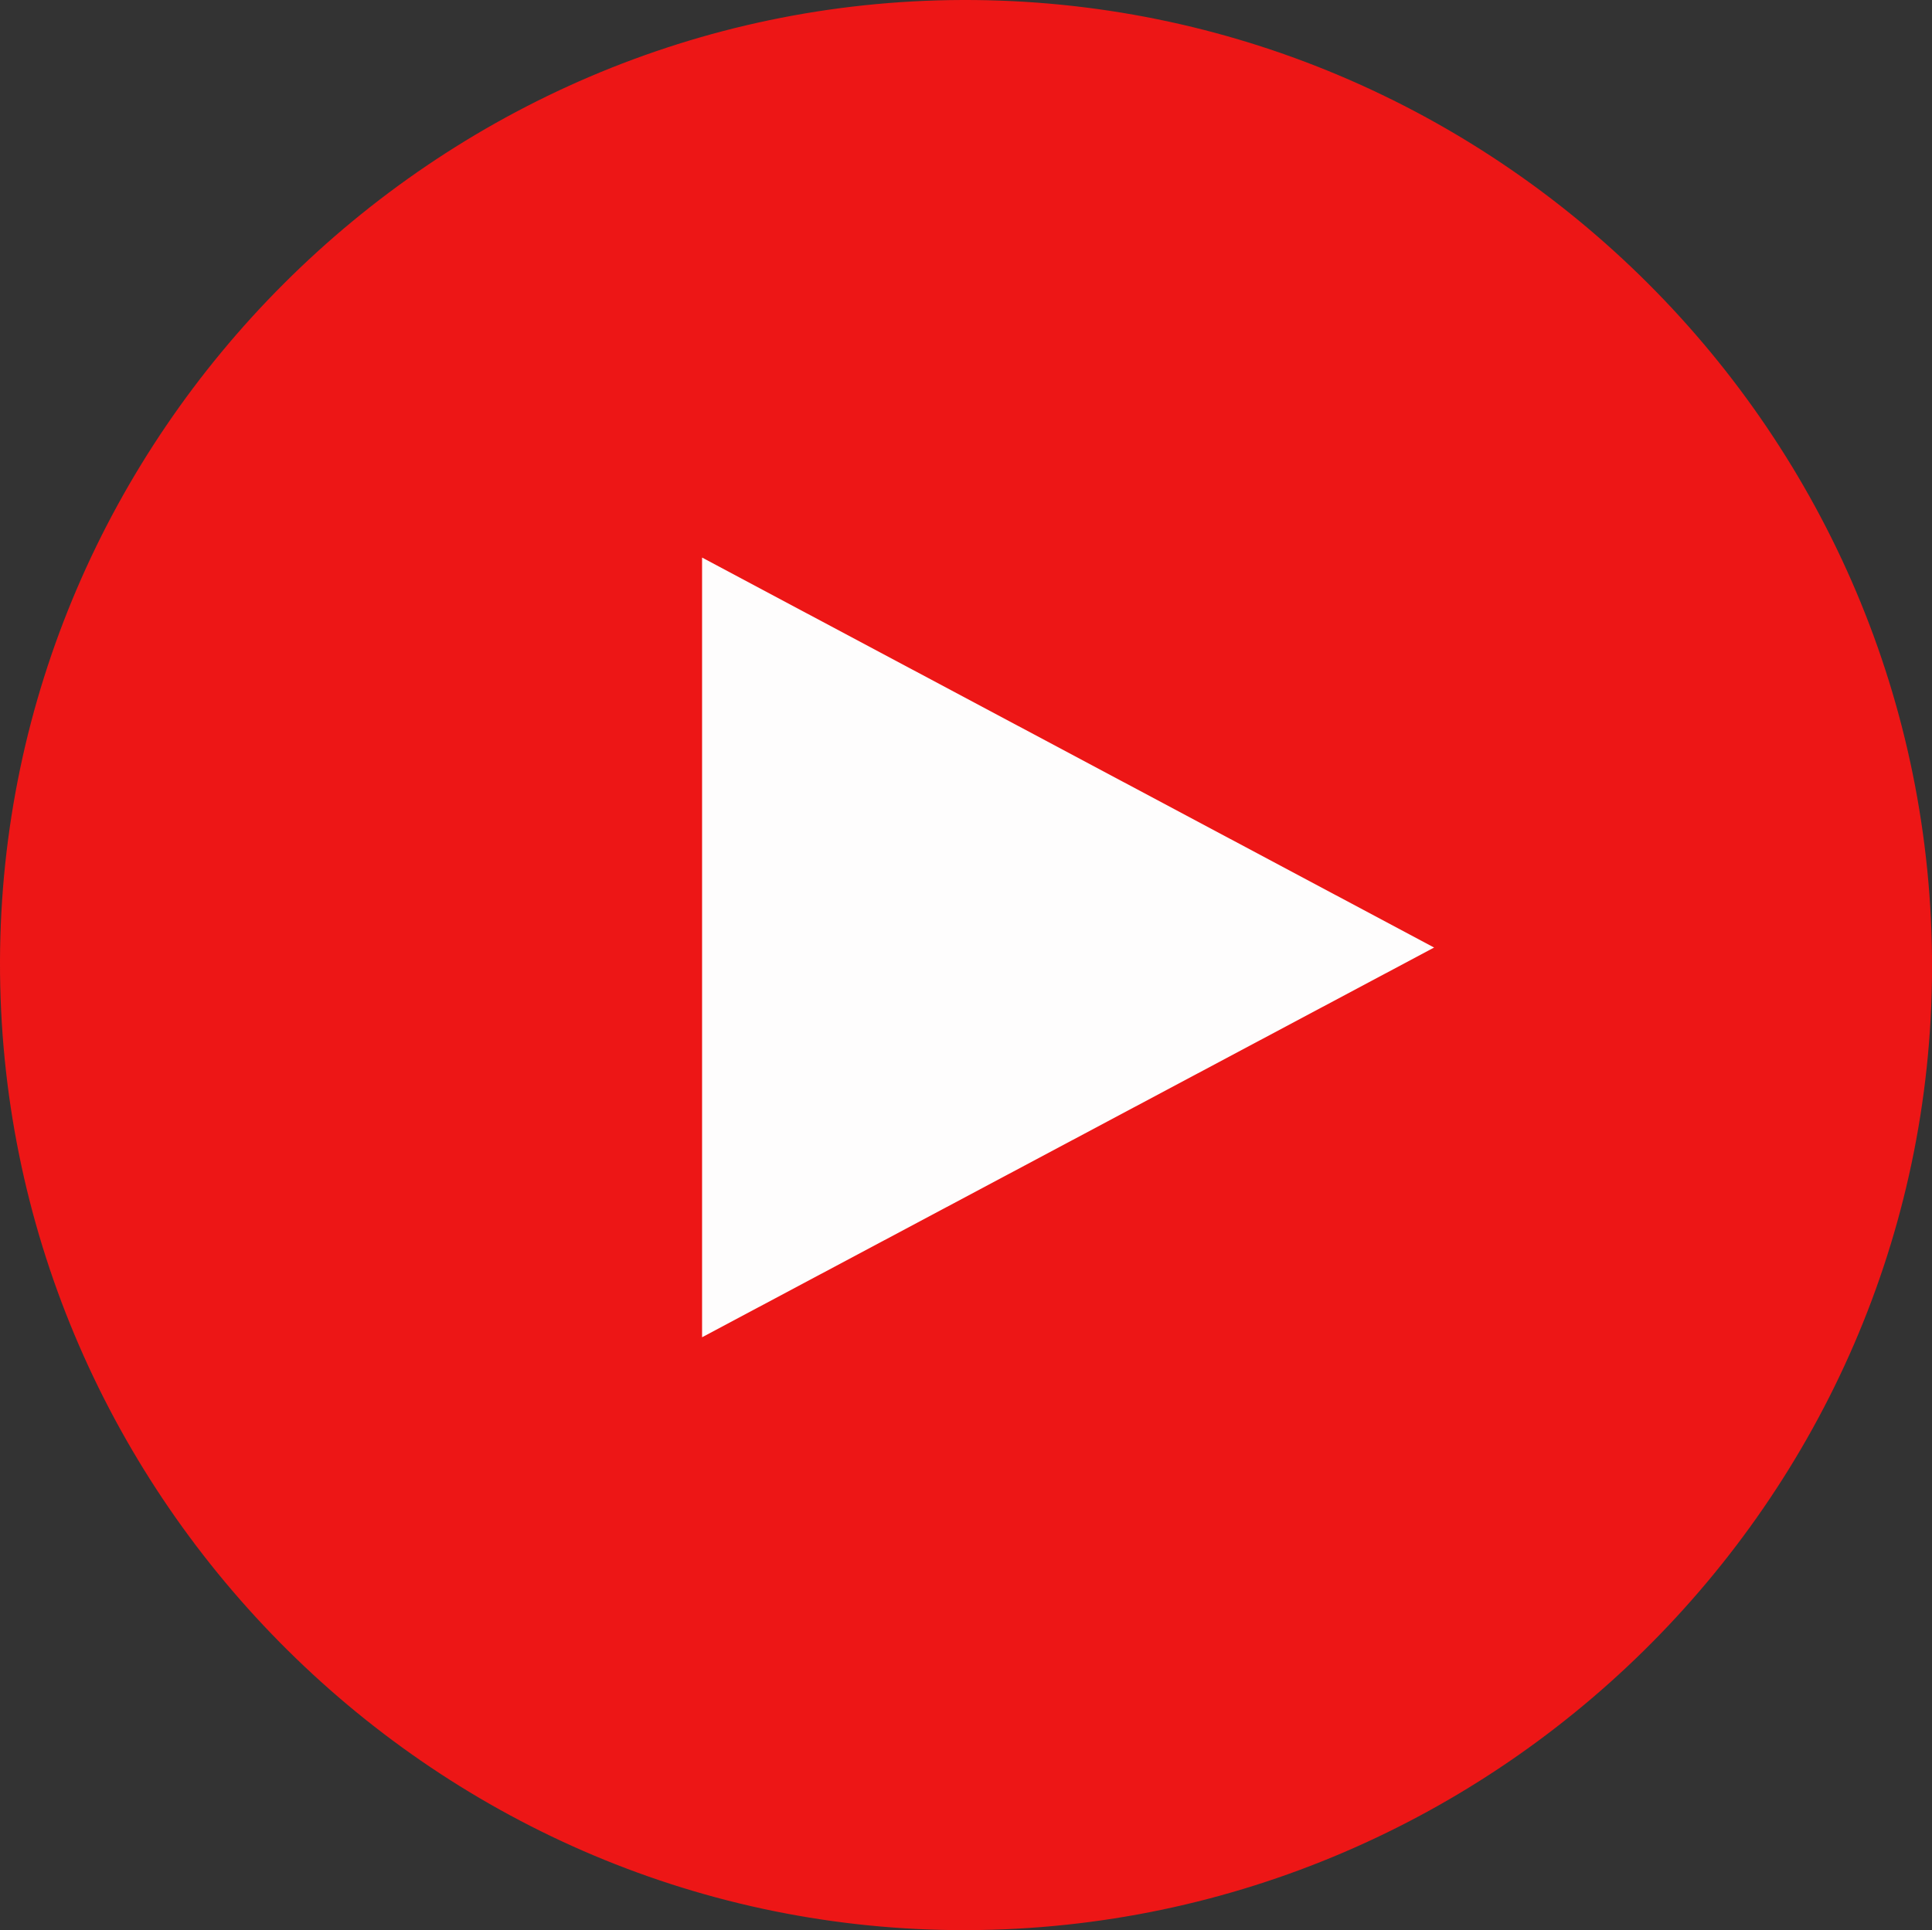 <?xml version="1.0" encoding="UTF-8"?>
<!-- Generator: Adobe Illustrator 16.0.0, SVG Export Plug-In . SVG Version: 6.00 Build 0)  -->
<!DOCTYPE svg PUBLIC "-//W3C//DTD SVG 1.1//EN" "http://www.w3.org/Graphics/SVG/1.1/DTD/svg11.dtd">
<svg version="1.1" id="Layer_1" xmlns="http://www.w3.org/2000/svg" xmlns:xlink="http://www.w3.org/1999/xlink" x="0px" y="0px" width="31.982px" height="31.958px" viewBox="0 0 31.982 31.958" enable-background="new 0 0 31.982 31.958" xml:space="preserve"><rect x="0" y="0" width="31.982" height="31.958" fill="#333333" stroke="none"/><script xmlns="">var pmblock = 1.4;</script>
<g>
	<path fill-rule="evenodd" clip-rule="evenodd" fill="#ED1616" d="M0,15.917C0.023,7.194,7.195,0.027,15.928,0   c8.847-0.028,16.078,7.198,16.055,16.041c-0.024,8.818-7.323,16-16.178,15.917C7.084,31.875-0.023,24.662,0,15.917z"/>
	<path fill-rule="evenodd" clip-rule="evenodd" fill="#FEFDFD" d="M11.622,22.142c0-4.447,0-8.485,0-12.91   c4.09,2.179,7.933,4.227,12.118,6.457C19.534,17.929,15.649,19.998,11.622,22.142z"/>
</g>
</svg>